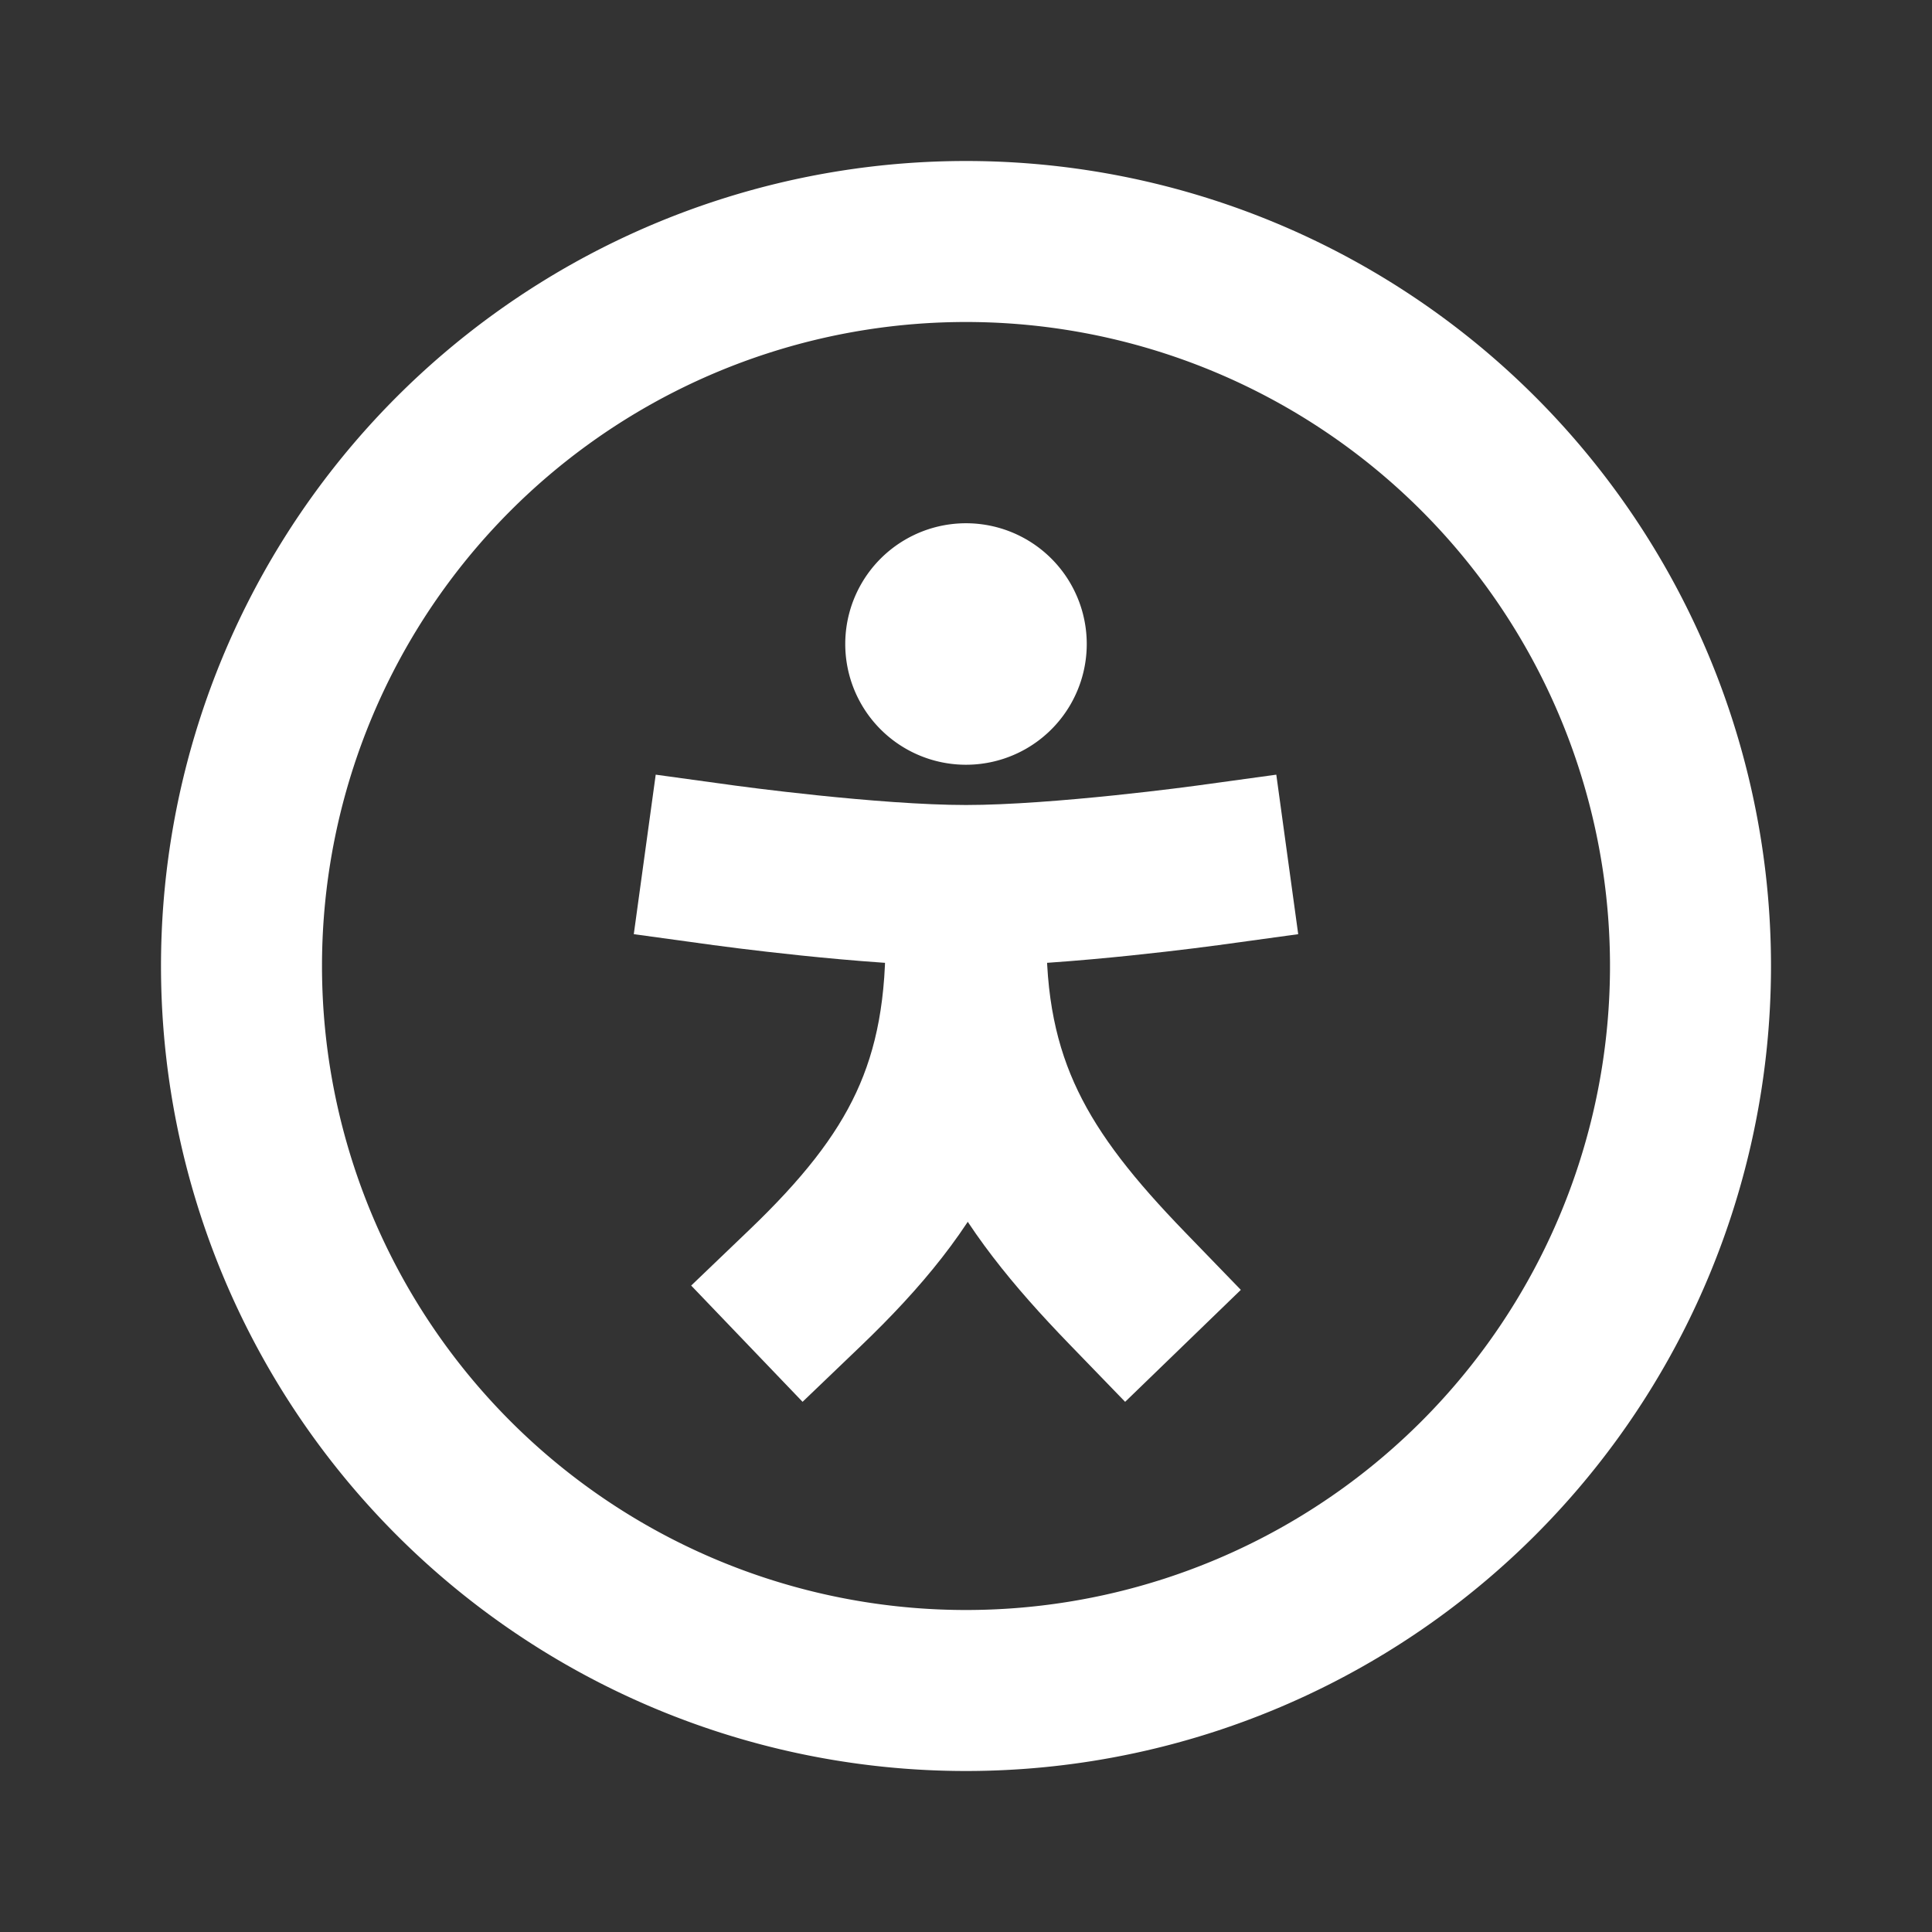<svg xmlns="http://www.w3.org/2000/svg" width="24" height="24" fill="none"><rect width="100%" height="100%" fill="#333333" stroke="none"/><path stroke="#fff" stroke-linecap="square" stroke-width="2" d="M12 21a9 9 0 1 0 0-18 9 9 0 0 0 0 18Z"/><path stroke="#fff" stroke-linecap="square" stroke-width="2" d="M14 16c-1.321-1.365-2.037-2.5-1.999-4.5"/><path stroke="#fff" stroke-linecap="square" stroke-width="2" d="M10 16c1.409-1.35 2.039-2.5 1.998-4.5"/><path stroke="#fff" stroke-linecap="square" stroke-linejoin="round" stroke-width="2" d="M9 10.75s1.819.25 3 .25c1.18 0 3-.25 3-.25"/><path stroke="#fff" stroke-linecap="square" stroke-width="2" d="M11.9 8h.2m.4 0a.5.5 0 1 1-1 0 .5.5 0 0 1 1 0Z"/></svg>